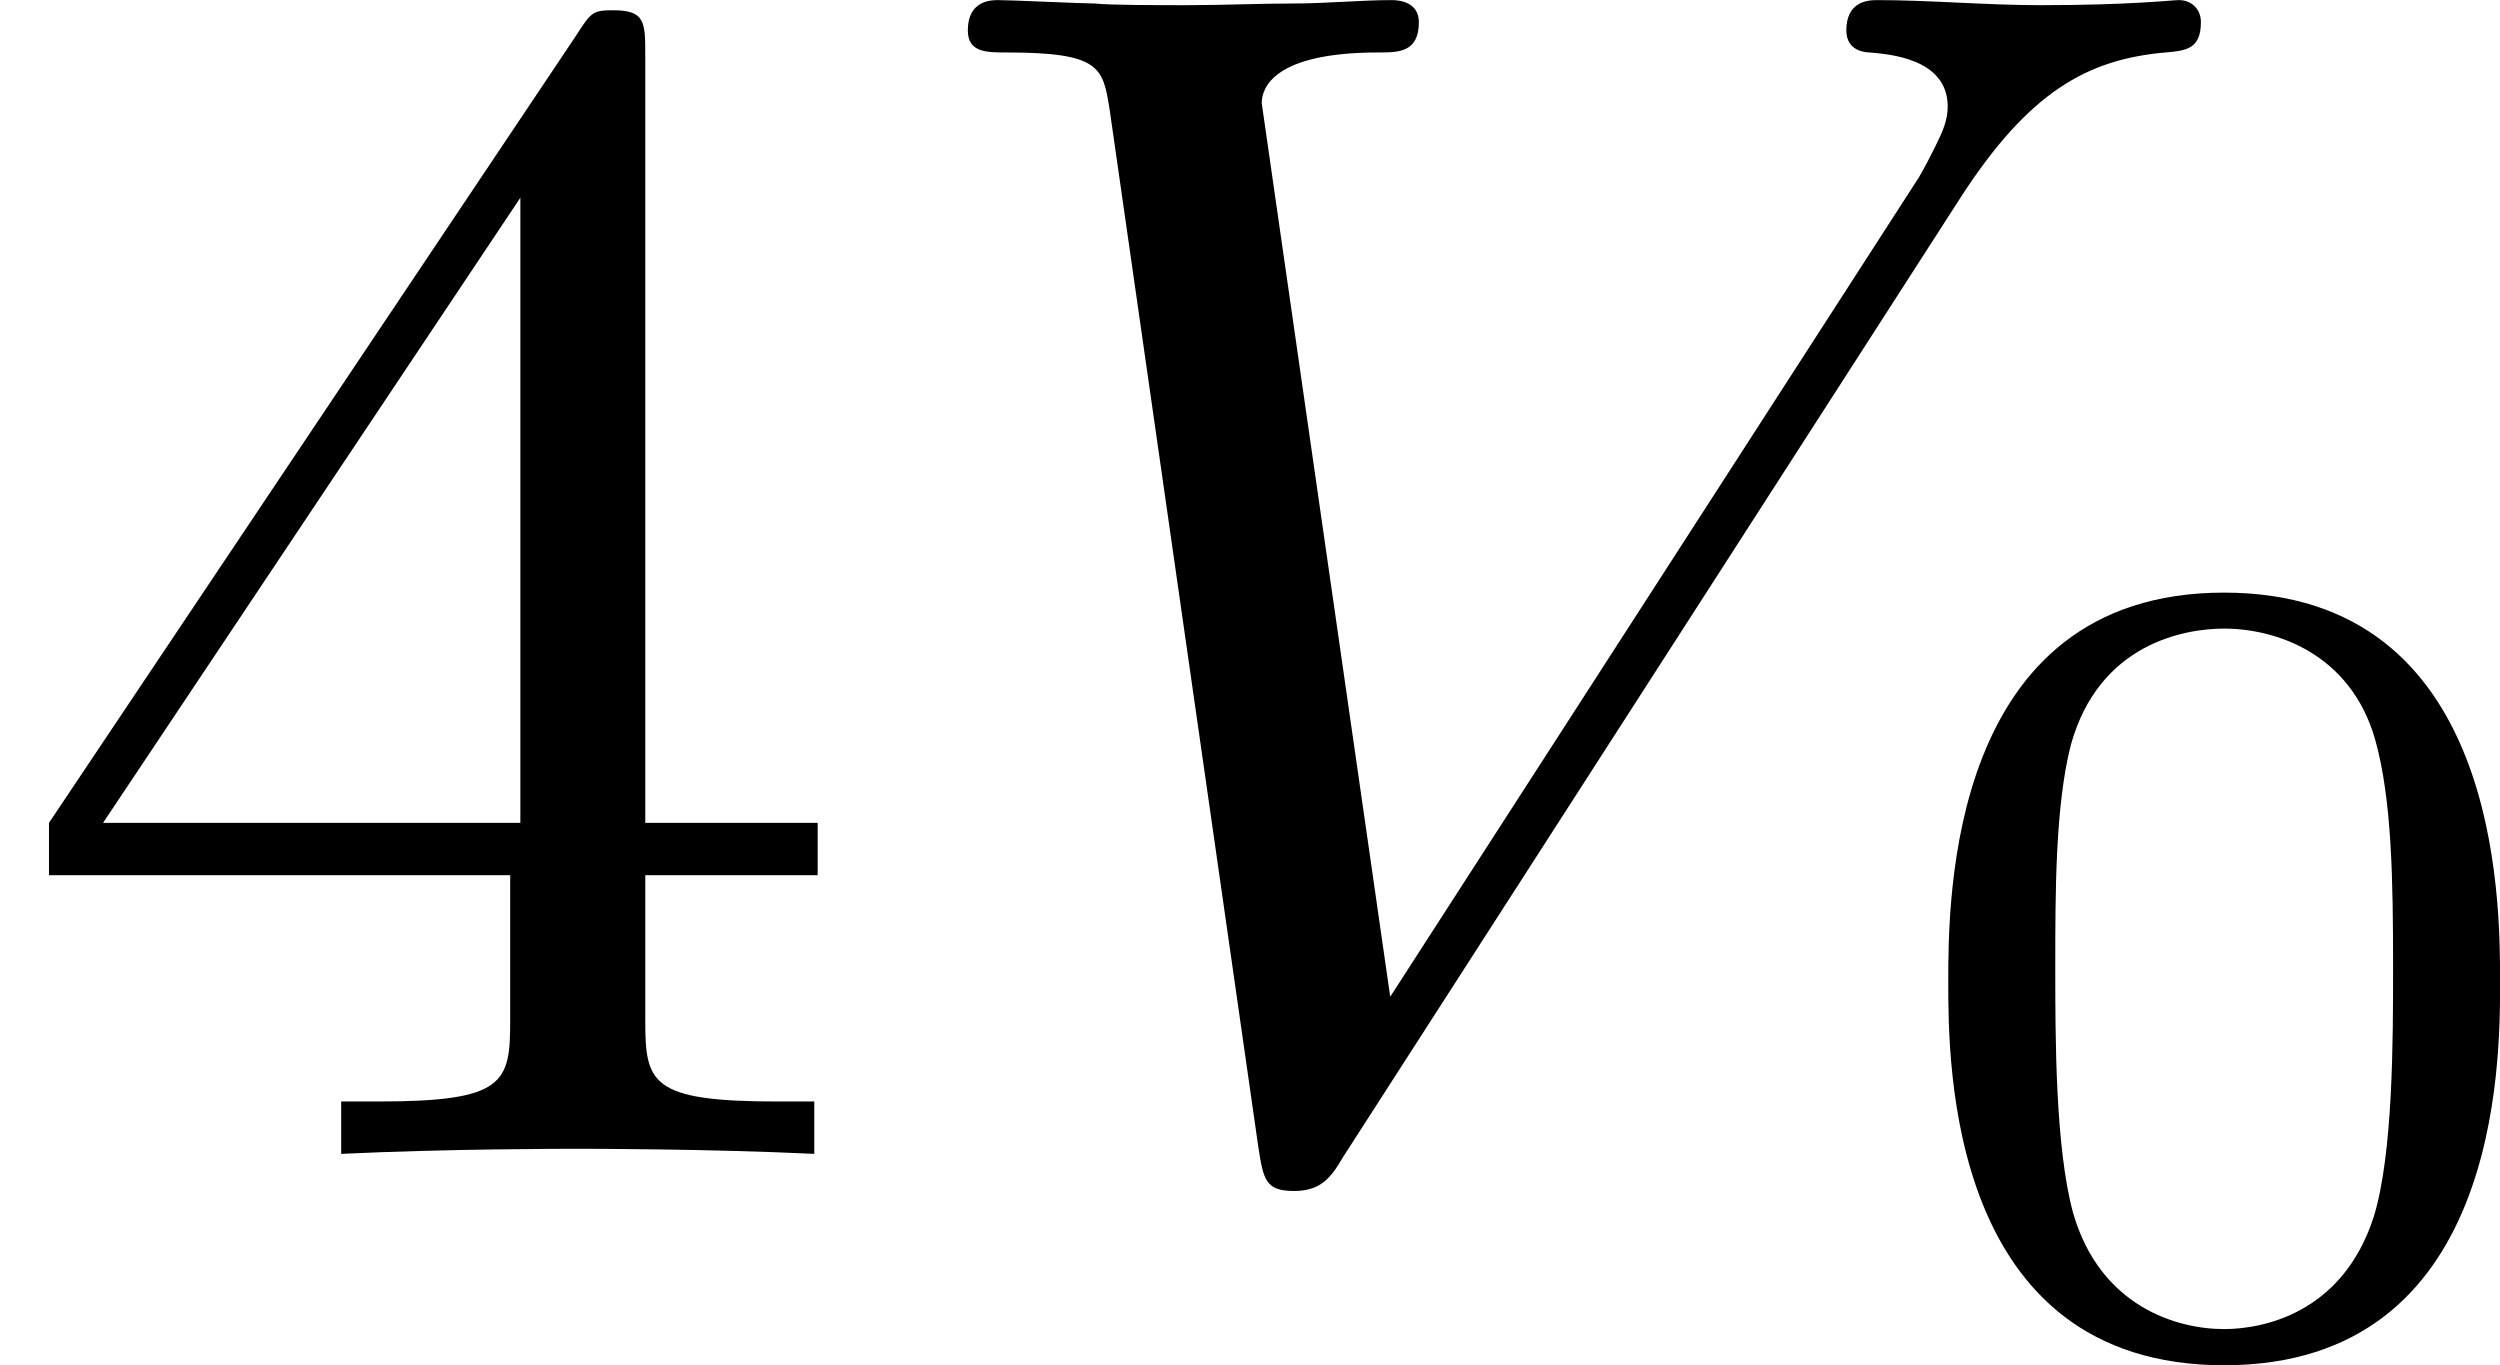 <?xml version='1.0' encoding='UTF-8'?>
<!-- This file was generated by dvisvgm 2.13.3 -->
<svg version='1.1' xmlns='http://www.w3.org/2000/svg' xmlns:xlink='http://www.w3.org/1999/xlink' width='26.539pt' height='14.492pt' viewBox='157.042 88.525 26.539 14.492'>
<defs>
<path id='g2-48' d='M3.288-1.907C3.288-2.343 3.288-3.975 1.823-3.975S.359-2.343 .359-1.907C.359-1.476 .359 .126 1.823 .126S3.288-1.476 3.288-1.907ZM1.823-.066C1.572-.066 1.166-.185 1.022-.681C.927-1.028 .927-1.614 .927-1.985C.927-2.385 .927-2.845 1.01-3.168C1.16-3.706 1.614-3.784 1.823-3.784C2.098-3.784 2.493-3.652 2.624-3.198C2.714-2.881 2.72-2.445 2.72-1.985C2.72-1.602 2.72-.998 2.618-.664C2.451-.143 2.02-.066 1.823-.066Z'/>
<path id='g1-86' d='M5.792-5.066C6.16-5.64 6.474-5.81 6.886-5.846C6.994-5.855 7.074-5.864 7.074-6.007C7.074-6.079 7.021-6.124 6.958-6.124C6.922-6.124 6.698-6.097 6.223-6.097C5.936-6.097 5.631-6.124 5.353-6.124C5.29-6.124 5.192-6.106 5.192-5.963C5.192-5.855 5.29-5.846 5.317-5.846C5.407-5.837 5.73-5.819 5.73-5.559C5.73-5.487 5.703-5.425 5.667-5.353S5.613-5.245 5.577-5.183L2.771-.834L2.089-5.577C2.089-5.658 2.152-5.846 2.708-5.846C2.815-5.846 2.923-5.846 2.923-6.007C2.923-6.106 2.833-6.124 2.78-6.124C2.618-6.124 2.43-6.106 2.26-6.106C2.08-6.106 1.883-6.097 1.695-6.097C1.533-6.097 1.282-6.097 1.201-6.106C1.13-6.106 .762-6.124 .69-6.124C.655-6.124 .529-6.124 .529-5.963C.529-5.846 .628-5.846 .735-5.846C1.237-5.846 1.246-5.765 1.282-5.541L2.071-.036C2.098 .134 2.107 .197 2.26 .197C2.403 .197 2.457 .126 2.52 .018L5.792-5.066Z'/>
<path id='g4-52' d='M.26-1.757V-1.479H2.708V-.708C2.708-.377 2.681-.278 2.008-.278H1.811V0C2.376-.027 3.004-.027 3.067-.027C3.111-.027 3.757-.027 4.322 0V-.278H4.125C3.452-.278 3.425-.377 3.425-.708V-1.479H4.34V-1.757H3.425V-5.828C3.425-6.007 3.425-6.07 3.255-6.07C3.147-6.07 3.138-6.061 3.058-5.936L.26-1.757ZM.547-1.757L2.762-5.075V-1.757H.547Z'/>
</defs>
<g id='page8' transform='matrix(2 0 0 2 0 0)'>
<use x='78.521' y='50.387' xlink:href='#g4-52'/>
<use x='83.129' y='50.387' xlink:href='#g1-86'/>
<use x='88.503' y='51.383' xlink:href='#g2-48'/>
</g>
</svg>